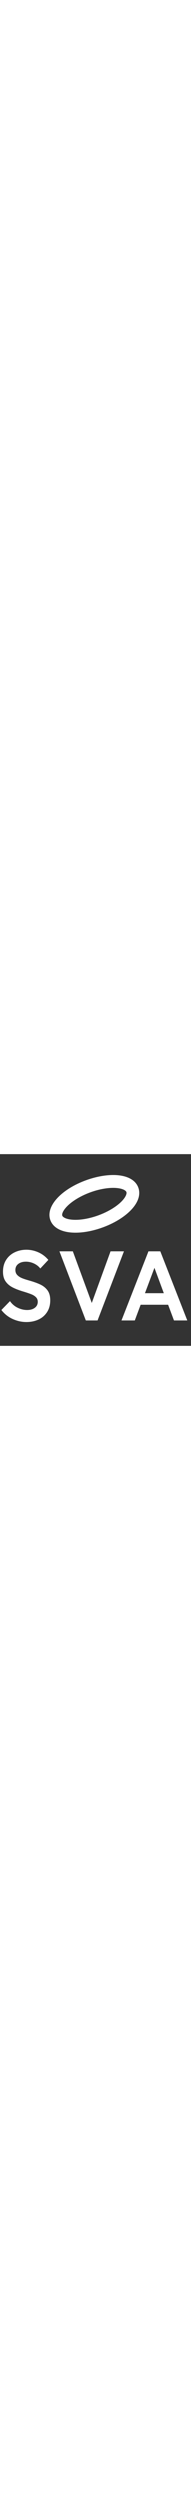 <svg width="50" viewBox="0 0 652 652" fill="none" xmlns="http://www.w3.org/2000/svg">
<rect x="0" y="0" width="652" height="652" fill="#333333" stroke="none"/>
<path d="M162.7 464C168.6 472.4 171.5 483.4 171.5 497.1C171.5 512.8 167.8 526.2 160.5 537.4C153.2 548.6 143.4 557 131.1 562.6C118.9 568.2 105.2 571 90.1 571C74.3 571 58.8 567.6 43.6 560.8C28.4 554 15.4 543.7 4.7 530.1L34.1 499.9C41 509.8 49.7 517.3 60.3 522.4C70.9 527.5 81.6 530.1 92.5 530.1C103.4 530.1 112.2 527.6 118.9 522.5C125.6 517.5 128.9 510.7 128.9 502.2C128.9 495.9 126.9 490.8 122.9 486.7C118.9 482.7 113.9 479.4 107.9 477C101.9 474.5 93.9 471.7 83.9 468.6C67 463.7 53.4 458.6 43.2 453.3C33 448 24.9 441.2 19 432.6C13.1 424.1 10.2 413.1 10.2 399.7C10.2 384.2 13.8 370.9 20.9 359.7C28 348.5 37.7 339.9 49.9 334C62.1 328.1 75.5 325.1 89.9 325.1C104.1 325.1 117.9 328.1 131.1 334C144.3 339.9 155.6 348.5 165 359.7L137.6 388.9C132 381.7 124.8 376.1 115.9 371.9C107 367.8 97.9 365.7 88.5 365.7C77.8 365.7 69.2 368.2 62.5 373.3C55.8 378.4 52.5 385.2 52.5 394C52.5 400.9 54.6 406.6 58.8 411C63 415.4 68.2 418.8 74.3 421.4C80.4 424 88.6 426.7 98.8 429.6C115.5 434.3 128.8 439.1 138.8 444C148.8 449 156.8 455.6 162.7 464ZM377.4 330.5L313.3 506.2L248.6 330.5H202.9L293 565.6H333L423.1 330.5H377.4ZM639.3 565.6H593.9L573.9 512.2H480.1L460.1 565.6H414.7L506.8 330.5H547.2L639.3 565.6ZM559.2 472.9L527.2 386.6L494.8 472.9H559.2Z" fill="white"/>
<path d="M257.8 267.1C253 267.1 248.3 266.9 243.7 266.6C206.1 263.6 180.6 248.6 171.8 224.1C155.3 178.4 207.4 120.4 293.1 89C330.6 75.3 368.7 69.1 400.3 71.5C437.9 74.5 463.4 89.5 472.2 114C481 138.4 471.1 166.5 444.2 193.1C421.6 215.5 388.4 235.4 350.9 249.1C318.8 260.8 286.4 267.1 257.8 267.1ZM386.3 114.7C363 114.7 335 120.1 307.9 130.1C276.5 141.6 248.2 158.4 230.2 176.2C215.2 191.1 210.5 203.5 212.6 209.2C214.7 214.9 226.1 221.4 247.2 223C272.4 225 304.8 219.5 336.2 208C367.6 196.5 395.9 179.7 413.9 161.9C428.9 147 433.6 134.6 431.5 128.9C429.4 123.2 418 116.7 396.9 115.1C393.5 114.8 389.9 114.7 386.3 114.7Z" fill="white"/>
</svg>
